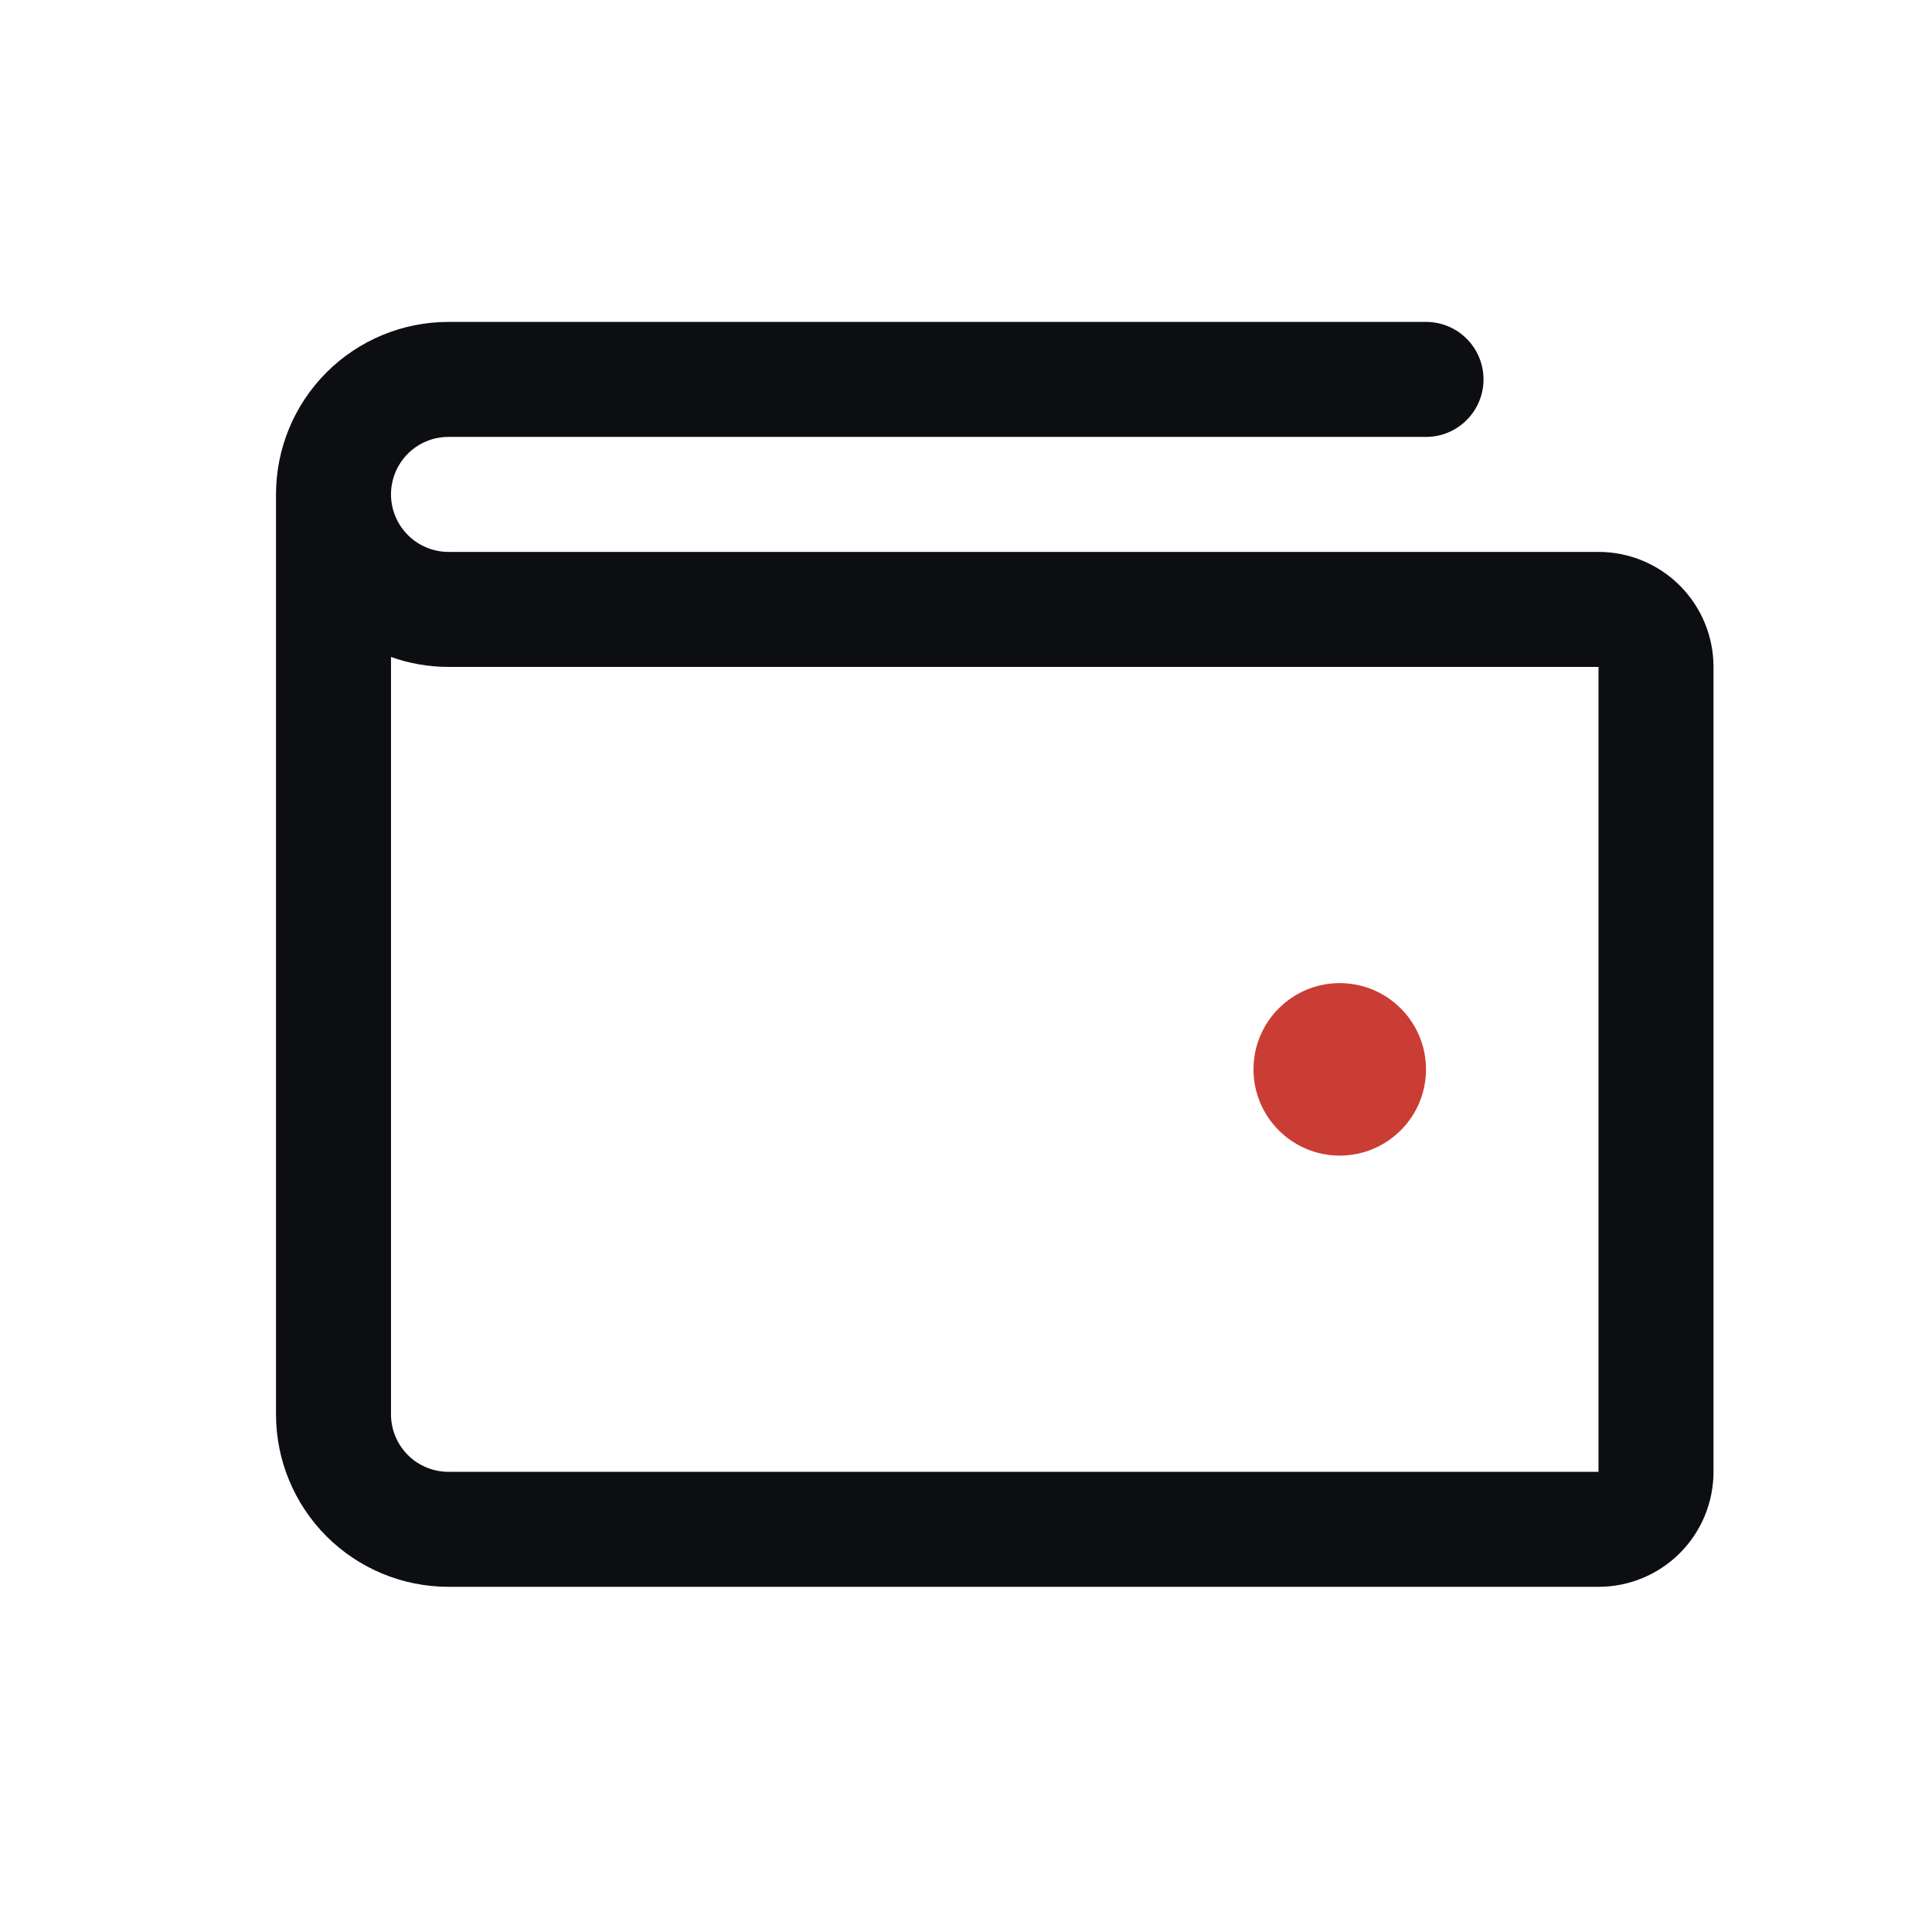 <svg width='21' height='21' viewBox='0 0 21 21' fill='none' xmlns='http://www.w3.org/2000/svg'><path fill-rule='evenodd' clip-rule='evenodd' d='M4.875 4.749C4.709 4.749 4.55 4.814 4.433 4.932C4.316 5.049 4.25 5.208 4.25 5.374C4.25 5.539 4.316 5.698 4.433 5.815C4.55 5.933 4.709 5.999 4.875 5.999H17.375C17.706 5.999 18.024 6.13 18.259 6.365C18.493 6.599 18.625 6.917 18.625 7.249V15.998C18.625 16.33 18.493 16.648 18.259 16.882C18.024 17.117 17.706 17.248 17.375 17.248H4.875C4.378 17.248 3.901 17.051 3.549 16.699C3.198 16.348 3 15.871 3 15.373V5.374C3 4.876 3.198 4.399 3.549 4.048C3.901 3.696 4.378 3.499 4.875 3.499H15.5C15.845 3.499 16.125 3.778 16.125 4.124C16.125 4.469 15.845 4.749 15.5 4.749H4.875ZM4.25 7.141V15.373C4.25 15.539 4.316 15.698 4.433 15.815C4.55 15.933 4.709 15.998 4.875 15.998H17.375V7.249H4.875C4.66 7.249 4.449 7.212 4.25 7.141Z' fill='#0D0E12'/><path d='M14.562 12.561C15.08 12.561 15.5 12.141 15.5 11.623C15.5 11.106 15.08 10.686 14.562 10.686C14.045 10.686 13.625 11.106 13.625 11.623C13.625 12.141 14.045 12.561 14.562 12.561Z' fill='#CA3D35'/></svg>